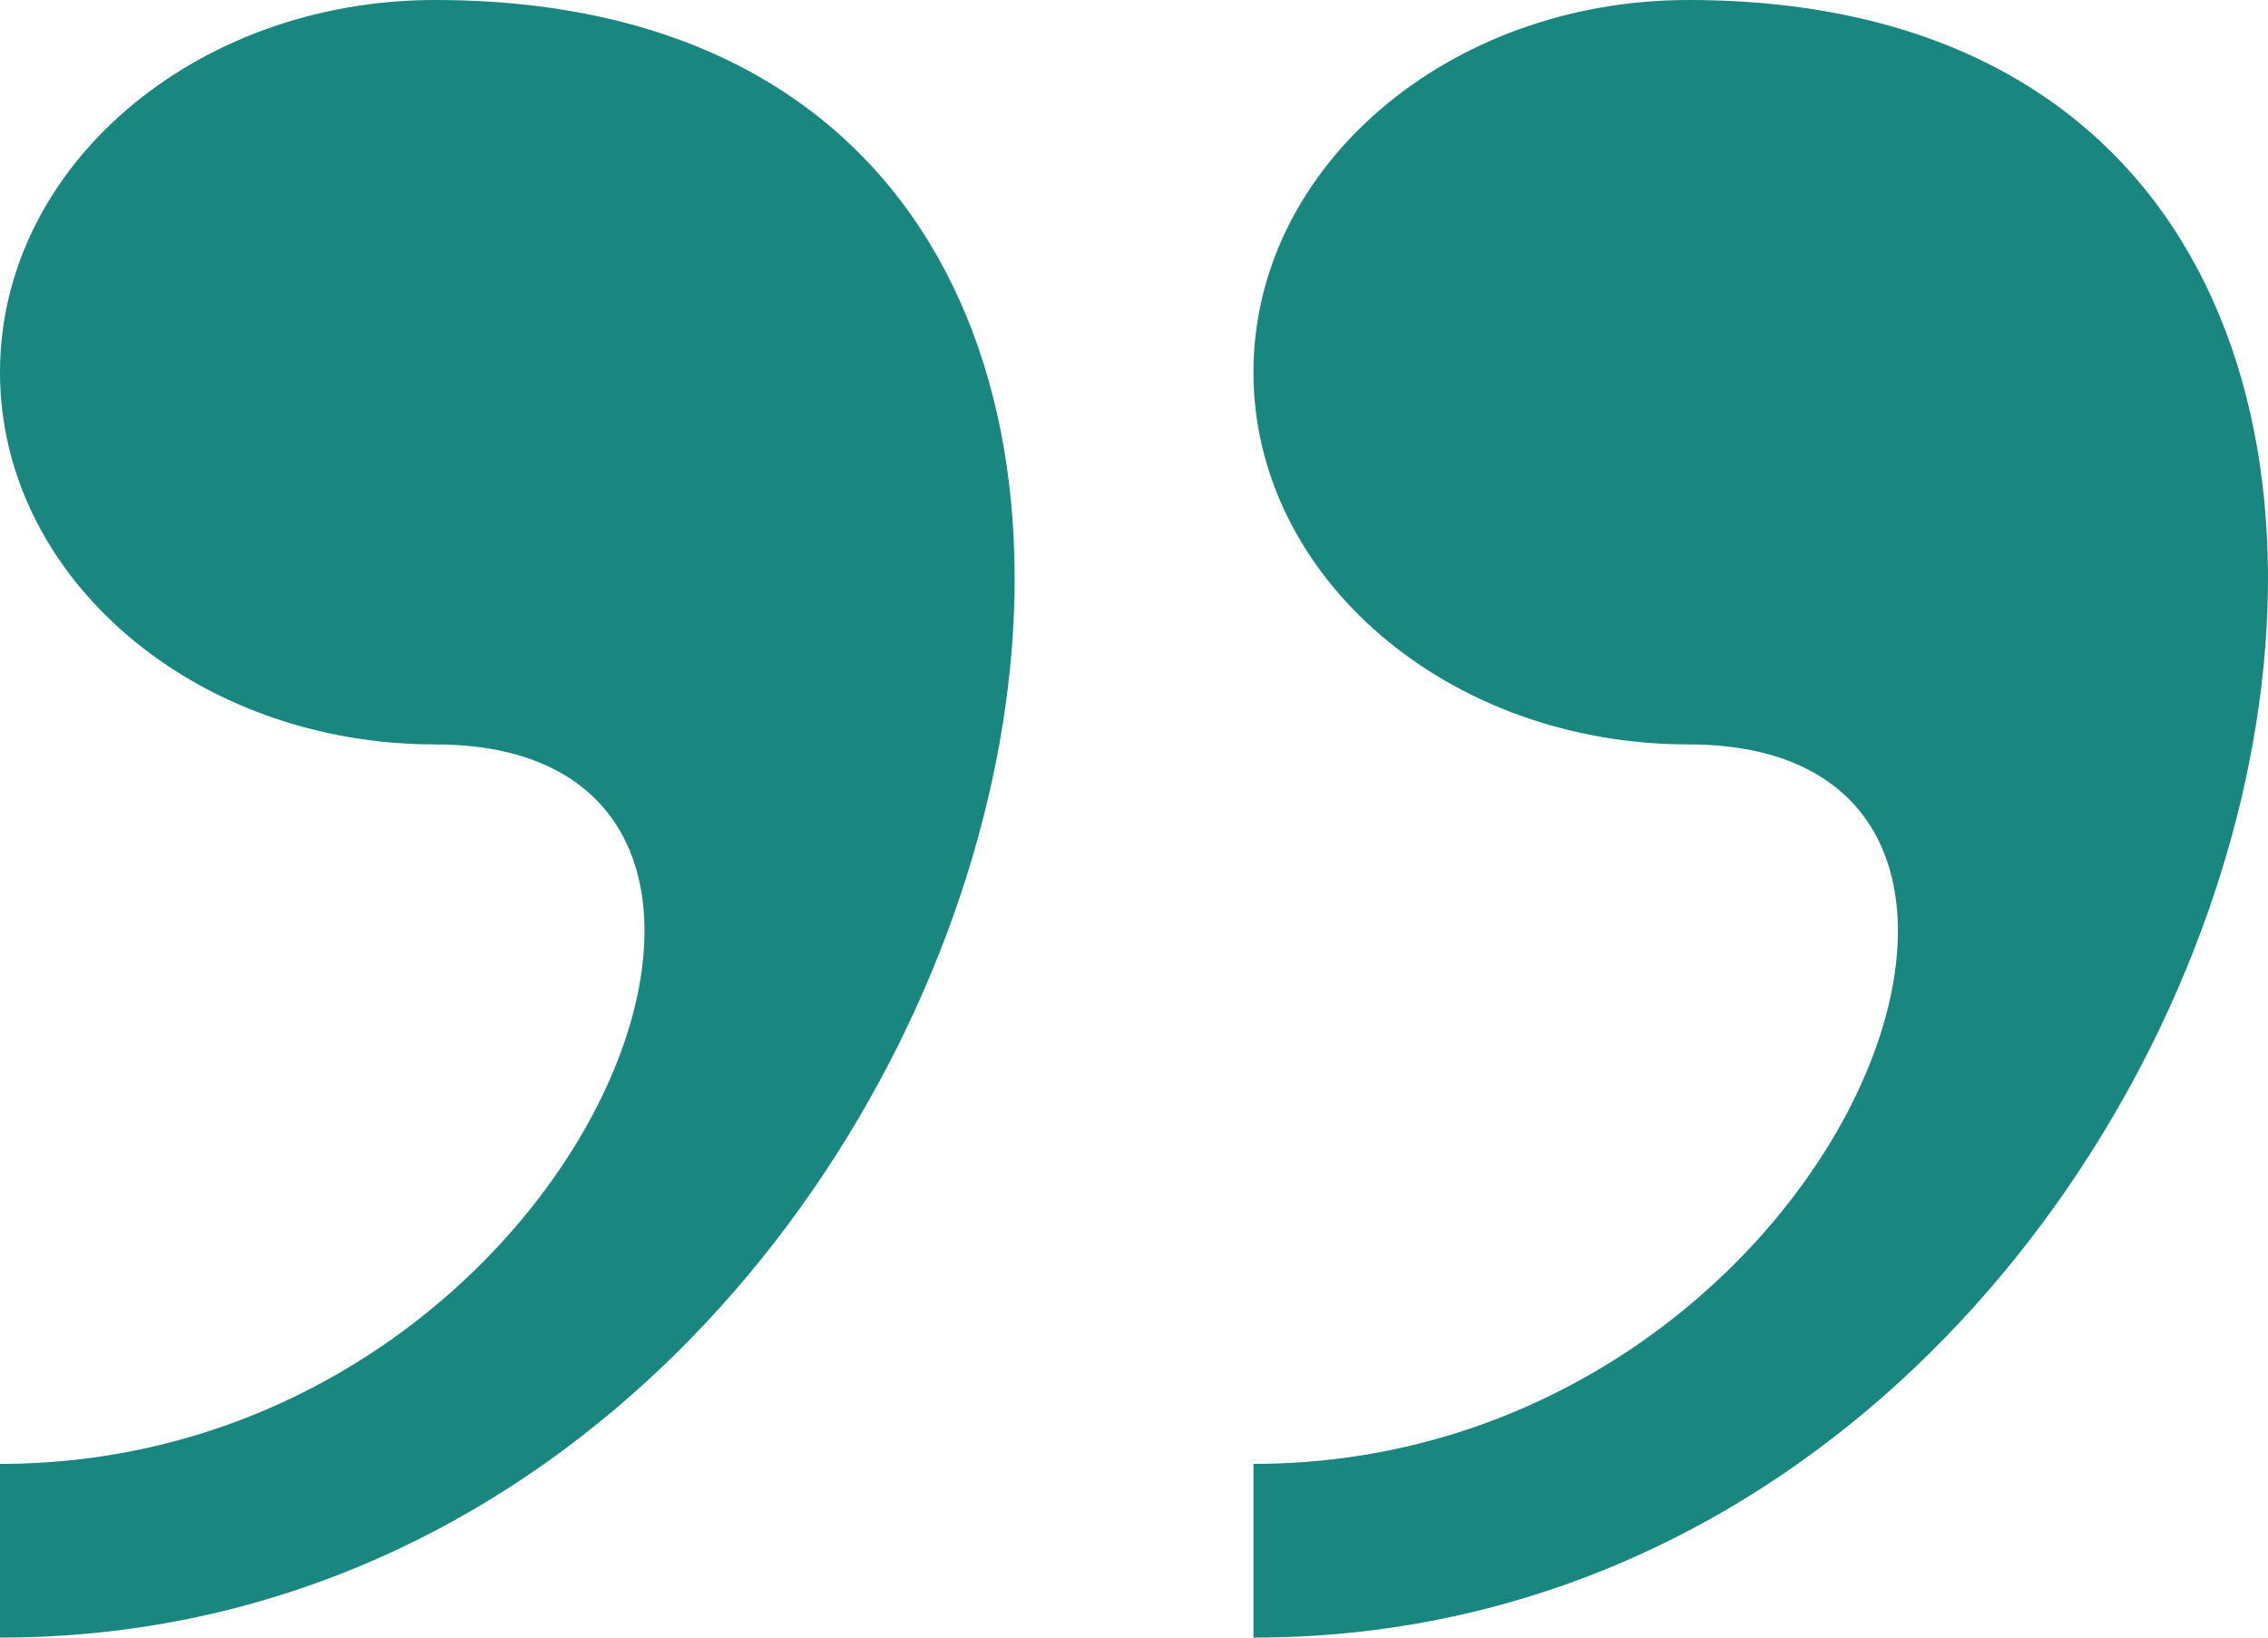 <svg xmlns="http://www.w3.org/2000/svg" width="36" height="26" viewBox="0 0 36 26" fill="none"><path d="M6.906 0C3.093 0 0 2.646 0 5.91C0 9.172 3.093 11.819 6.906 11.819C13.81 11.819 9.208 23.242 0 23.242L0 26C16.434 26.002 22.873 0 6.906 0ZM26.8 0C22.989 0 19.896 2.646 19.896 5.91C19.896 9.172 22.989 11.819 26.8 11.819C33.706 11.819 29.104 23.242 19.896 23.242V26C36.328 26.002 42.767 0 26.8 0Z" fill="#19877F"></path></svg>